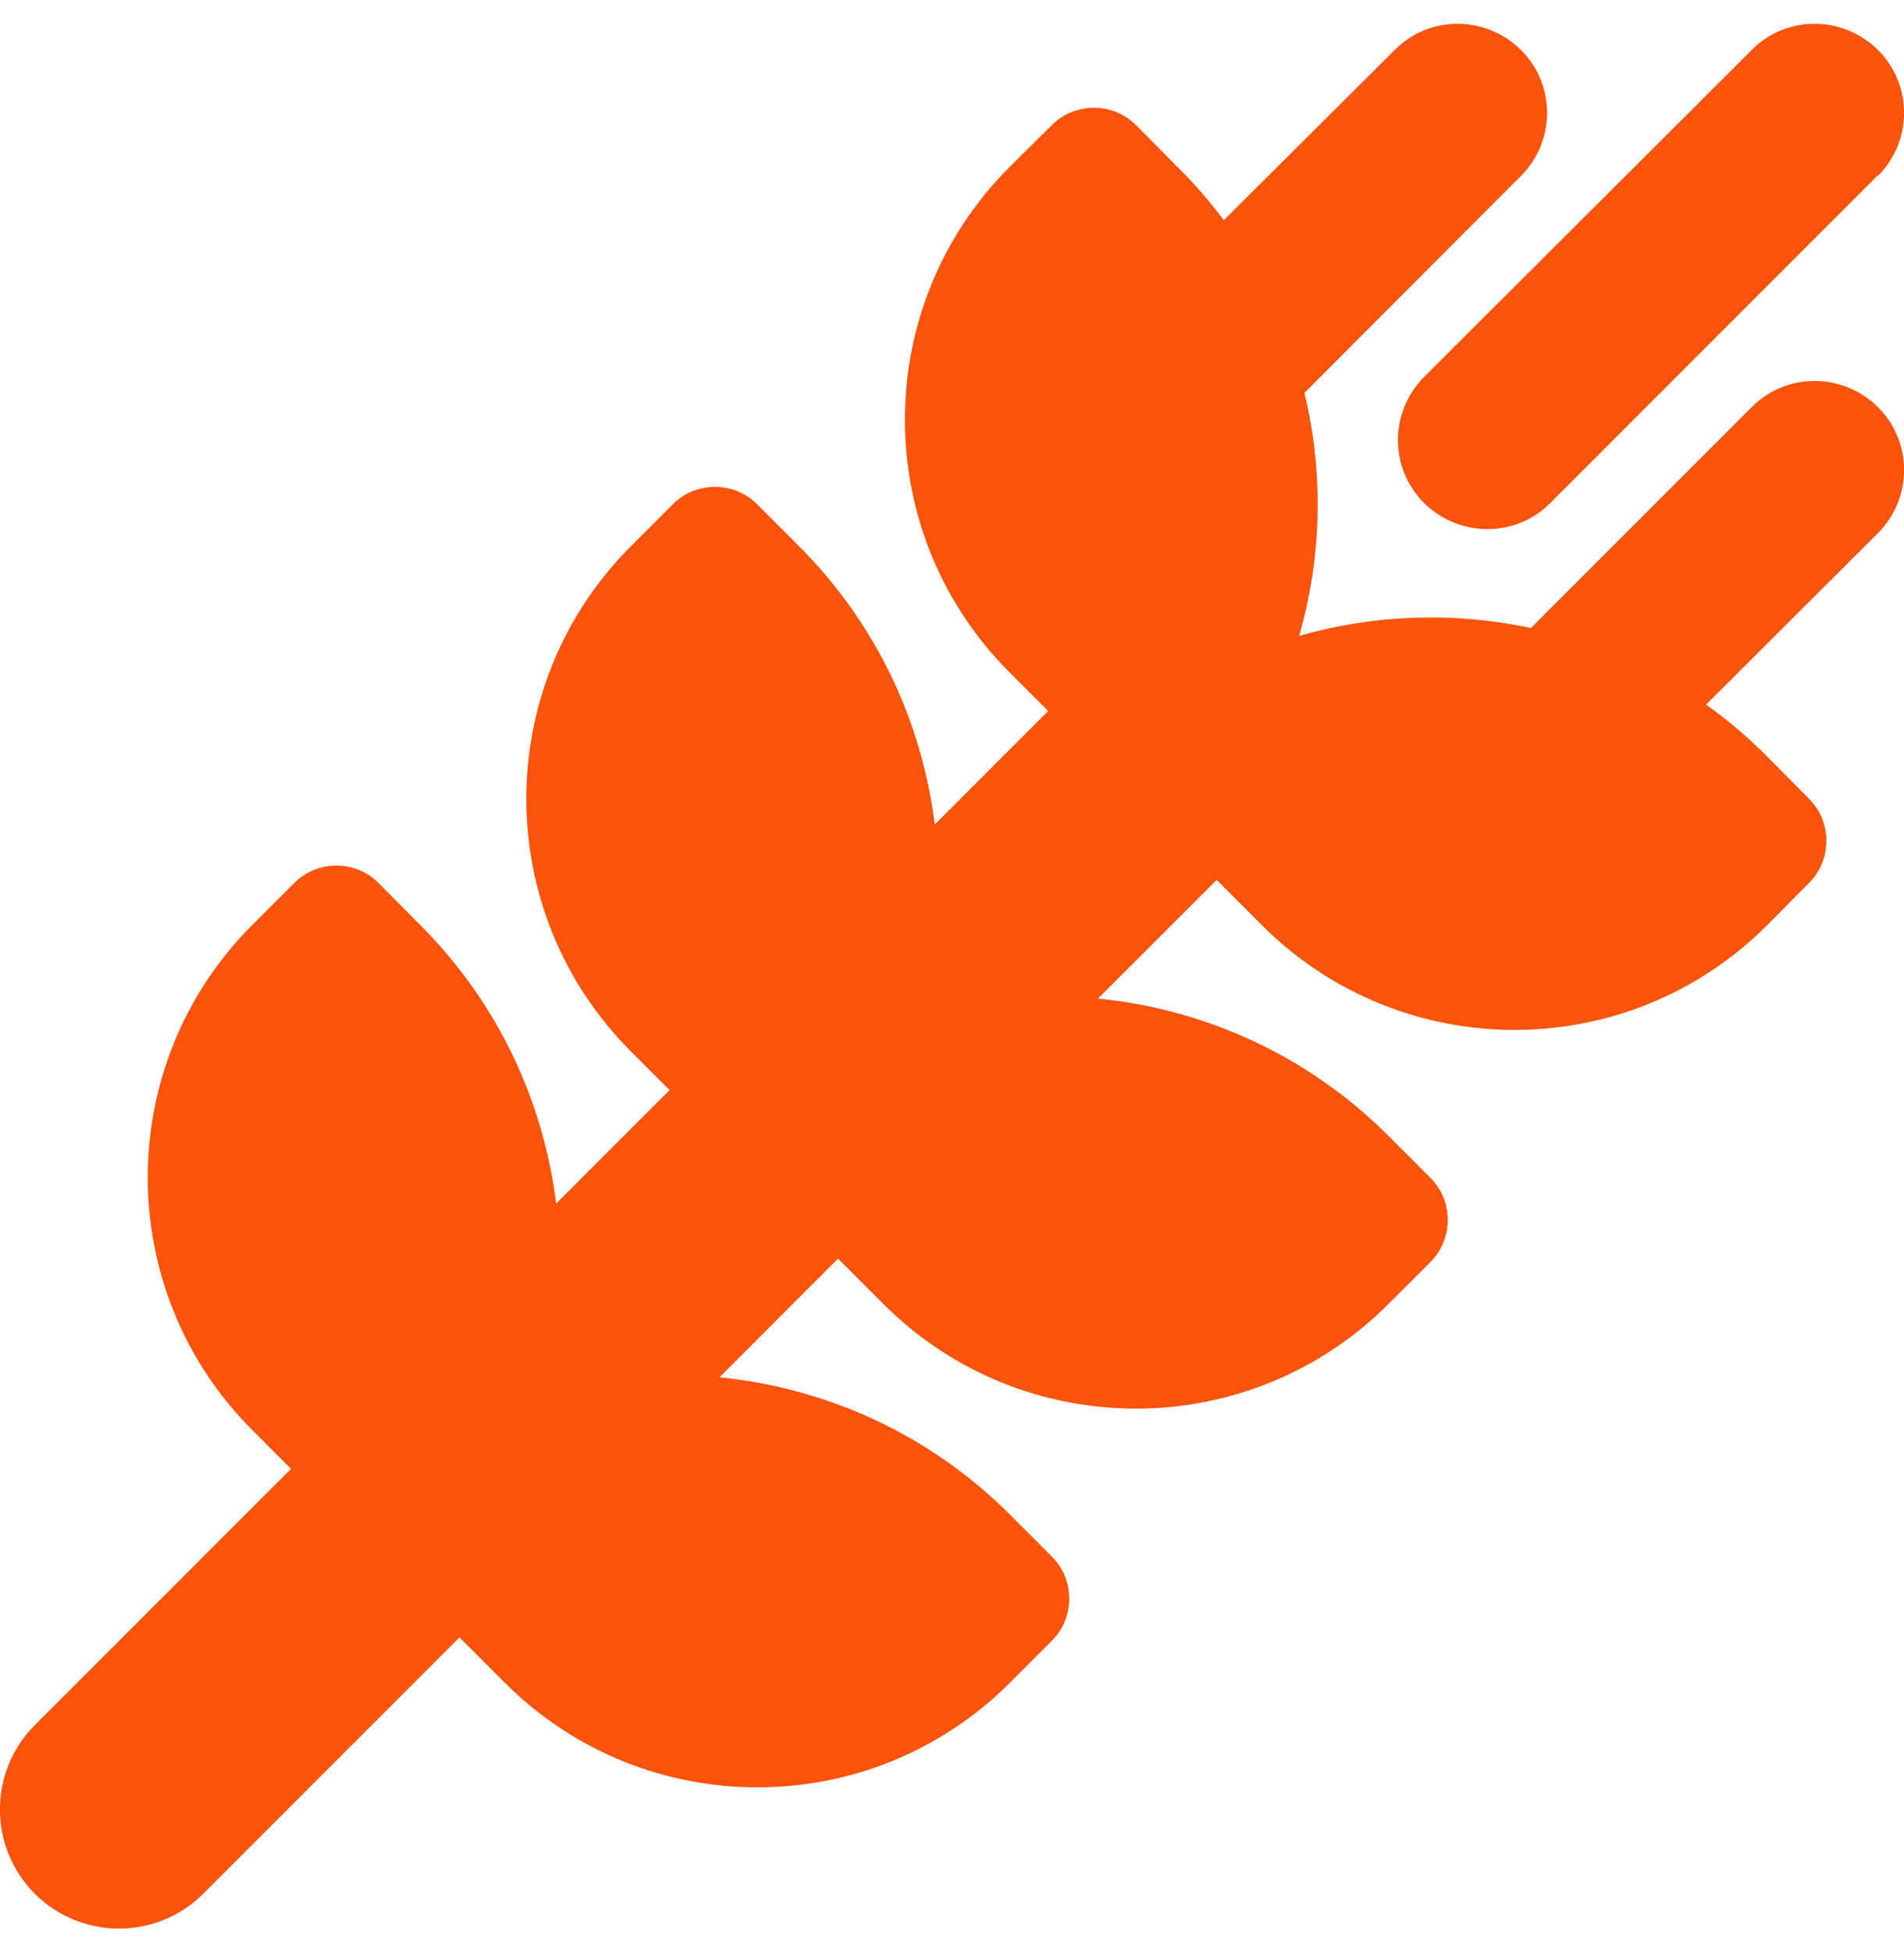 <?xml version="1.0" encoding="UTF-8"?>
<svg xmlns="http://www.w3.org/2000/svg" width="40" height="41" viewBox="0 0 40 41" fill="none">
  <path d="M39.451 3.696C40.185 2.962 40.185 1.774 39.451 1.048C38.716 0.321 37.529 0.313 36.802 1.048L29.919 7.915C29.185 8.65 29.185 9.837 29.919 10.564C30.654 11.29 31.841 11.298 32.568 10.564L39.443 3.689L39.451 3.696ZM23.864 2.626C23.38 2.142 22.583 2.142 22.099 2.626L21.208 3.509C18.278 6.439 18.278 11.189 21.208 14.118L22.021 14.931L19.638 17.314C19.372 15.181 18.427 13.111 16.786 11.47L15.903 10.587C15.419 10.103 14.622 10.103 14.138 10.587L13.255 11.47C10.325 14.4 10.325 19.15 13.255 22.08L14.067 22.892L11.684 25.275C11.419 23.142 10.473 21.072 8.833 19.431L7.95 18.541C7.466 18.056 6.669 18.056 6.184 18.541L5.301 19.423C2.372 22.353 2.372 27.103 5.301 30.033L6.114 30.846L0.731 36.228C-0.246 37.205 -0.246 38.791 0.731 39.768C1.708 40.744 3.294 40.744 4.27 39.768L9.653 34.385L10.606 35.338C13.536 38.267 18.286 38.267 21.216 35.338L22.099 34.455C22.583 33.971 22.583 33.174 22.099 32.689L21.216 31.806C19.513 30.103 17.341 29.142 15.114 28.924L17.606 26.431L18.559 27.384C21.489 30.314 26.239 30.314 29.169 27.384L30.052 26.502C30.536 26.017 30.536 25.22 30.052 24.736L29.169 23.853C27.466 22.15 25.294 21.189 23.067 20.97L25.56 18.478L26.513 19.431C29.443 22.361 34.193 22.361 37.123 19.431L38.005 18.541C38.49 18.056 38.49 17.259 38.005 16.775L37.123 15.884C36.716 15.478 36.294 15.118 35.841 14.798L39.451 11.197C40.185 10.462 40.185 9.275 39.451 8.548C38.716 7.821 37.529 7.814 36.802 8.548L32.161 13.189C30.552 12.845 28.88 12.9 27.294 13.353C27.771 11.689 27.81 9.931 27.404 8.251L31.951 3.696C32.685 2.962 32.685 1.774 31.951 1.048C31.216 0.321 30.029 0.313 29.302 1.048L25.708 4.626C25.419 4.235 25.099 3.86 24.739 3.509L23.864 2.626Z" fill="#FA530C"></path>
</svg>
